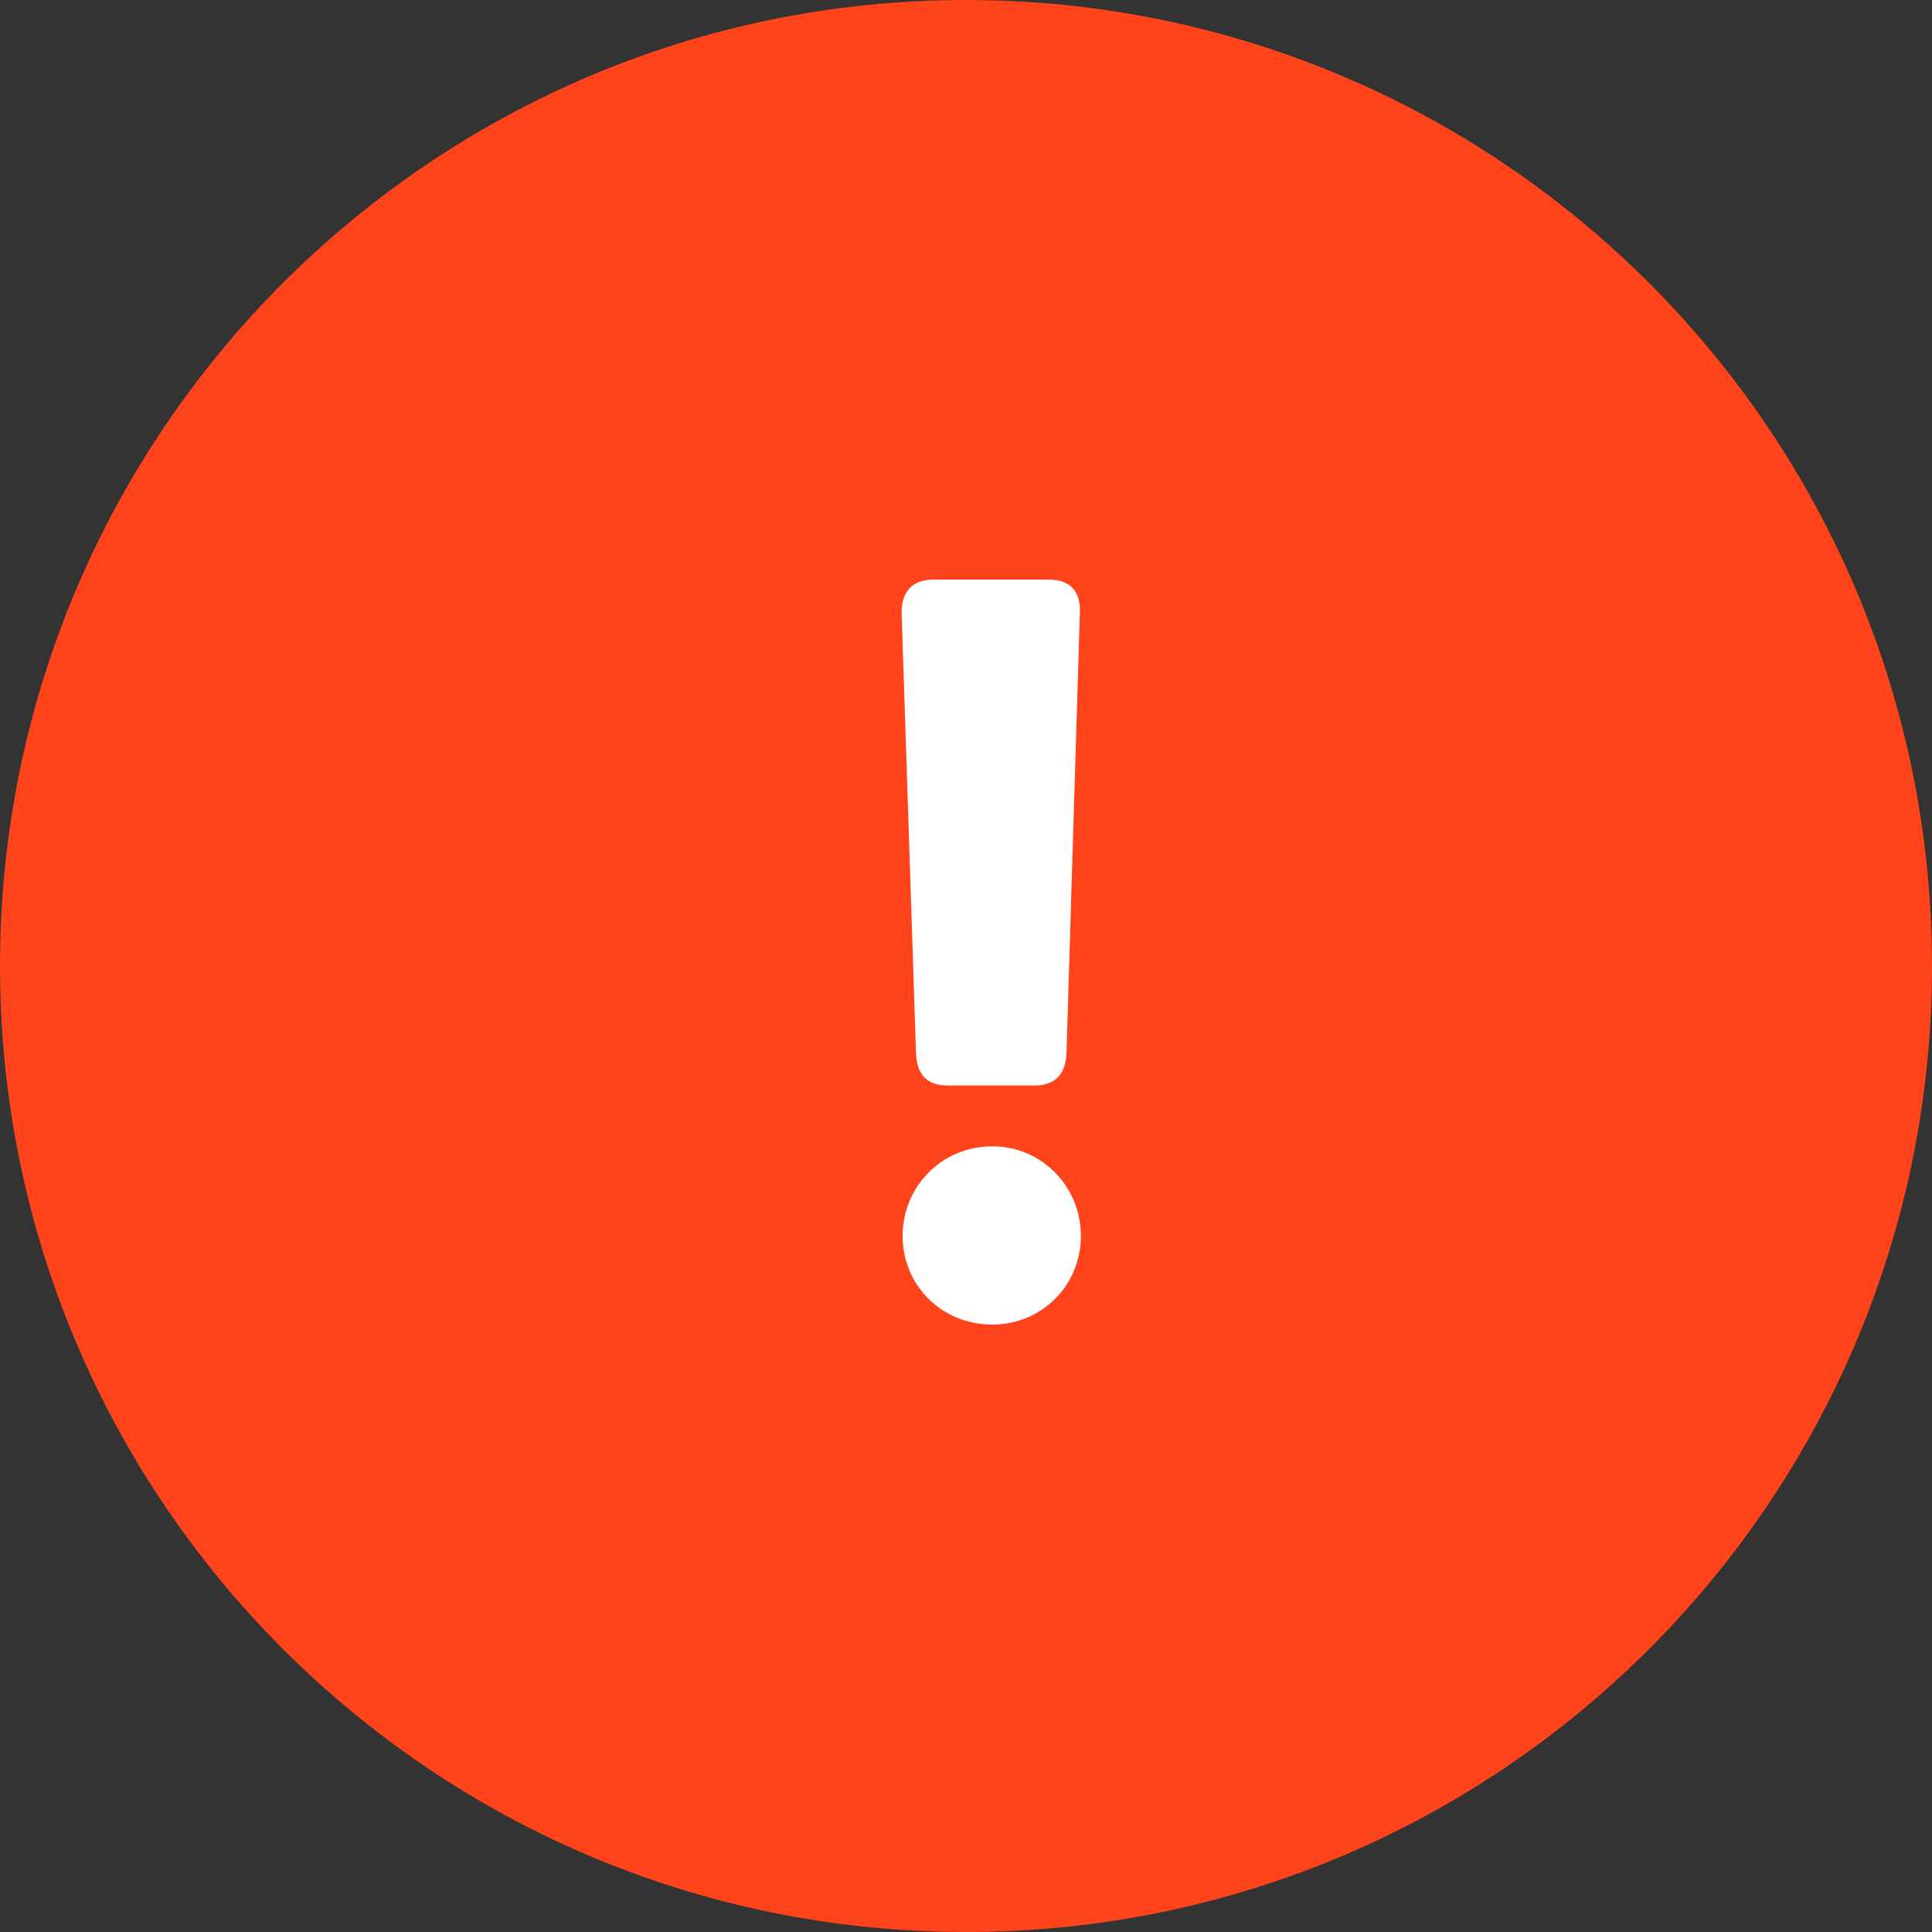 <?xml version="1.0" encoding="UTF-8" standalone="no"?><!DOCTYPE svg PUBLIC "-//W3C//DTD SVG 1.1//EN" "http://www.w3.org/Graphics/SVG/1.1/DTD/svg11.dtd"><svg width="100%" height="100%" viewBox="0 0 30 30" version="1.1" xmlns="http://www.w3.org/2000/svg" xmlns:xlink="http://www.w3.org/1999/xlink" xml:space="preserve" xmlns:serif="http://www.serif.com/" style="fill-rule:evenodd;clip-rule:evenodd;stroke-linejoin:round;stroke-miterlimit:2;"><rect x="0" y="0" width="30" height="30" fill="#333333" stroke="none"/><g><clipPath id="_clip1"><path d="M15,30c8.284,0 15,-6.716 15,-15c0,-8.284 -6.716,-15 -15,-15c-8.284,0 -15,6.716 -15,15c0,8.284 6.716,15 15,15Z"/></clipPath><g clip-path="url(#_clip1)"><rect x="-5" y="-5" width="40" height="40" style="fill:#ff441c;"/></g><clipPath id="_clip2"><path d="M16.064,16.856c0.304,-0 0.48,-0.16 0.496,-0.496l0.208,-6.848c0.016,-0.336 -0.16,-0.512 -0.48,-0.512l-1.792,-0c-0.32,-0 -0.496,0.176 -0.496,0.512l0.224,6.848c0.016,0.336 0.176,0.496 0.496,0.496l1.344,-0Zm-0.656,3.712c0.768,-0 1.376,-0.608 1.376,-1.376c0,-0.768 -0.608,-1.392 -1.376,-1.392c-0.784,-0 -1.392,0.624 -1.392,1.392c0,0.768 0.608,1.376 1.392,1.376Z"/></clipPath><g clip-path="url(#_clip2)"><rect x="9" y="4" width="12.784" height="21.568" style="fill:#fff;"/></g></g></svg>